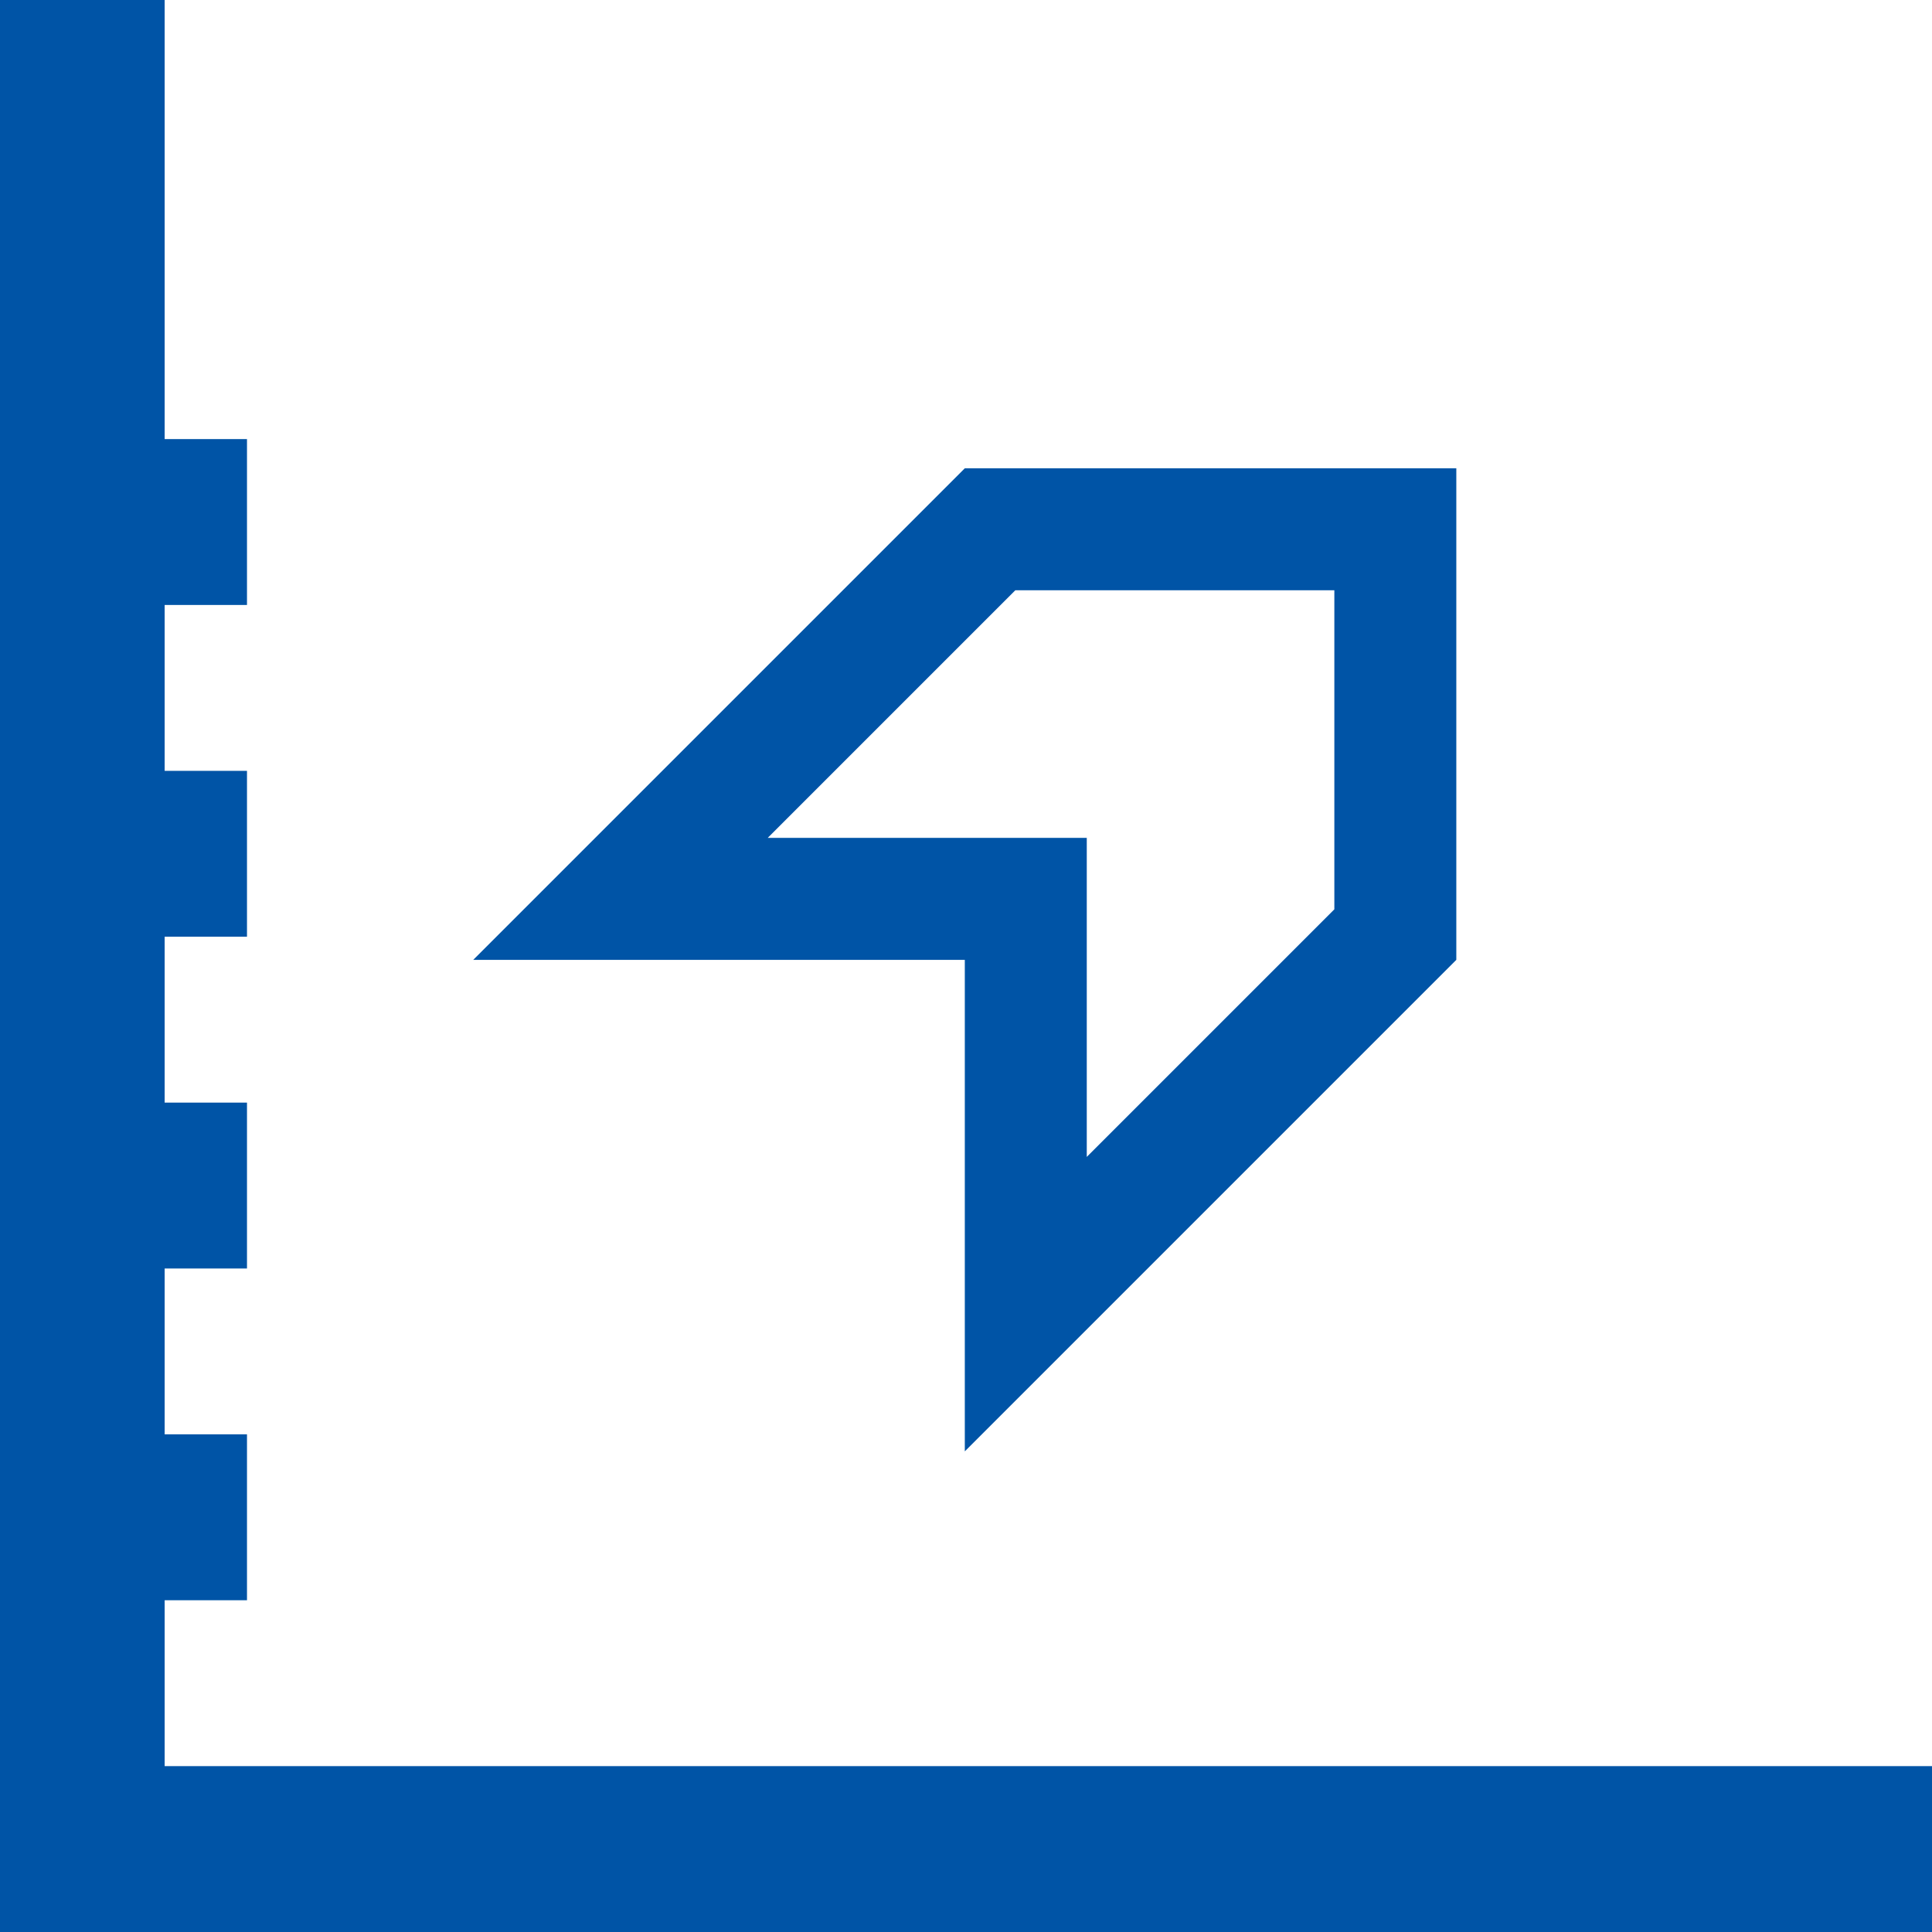 <svg width="792" height="792" viewBox="0 0 792 792" fill="none" xmlns="http://www.w3.org/2000/svg">
<path d="M67.5 724V656H101.25V588H67.5V520H101.25V452H67.5V384H101.25V316H67.5V248H101.25V180H67.5V0H0V792H792V724H67.5Z" fill="#0054A6"/>
<path d="M395.51 368.482H420.51V393.482V534.617L572 383.127V216.973H405.865L254.355 368.482H395.51Z" stroke="#0054A6" stroke-width="50"/>
</svg>
